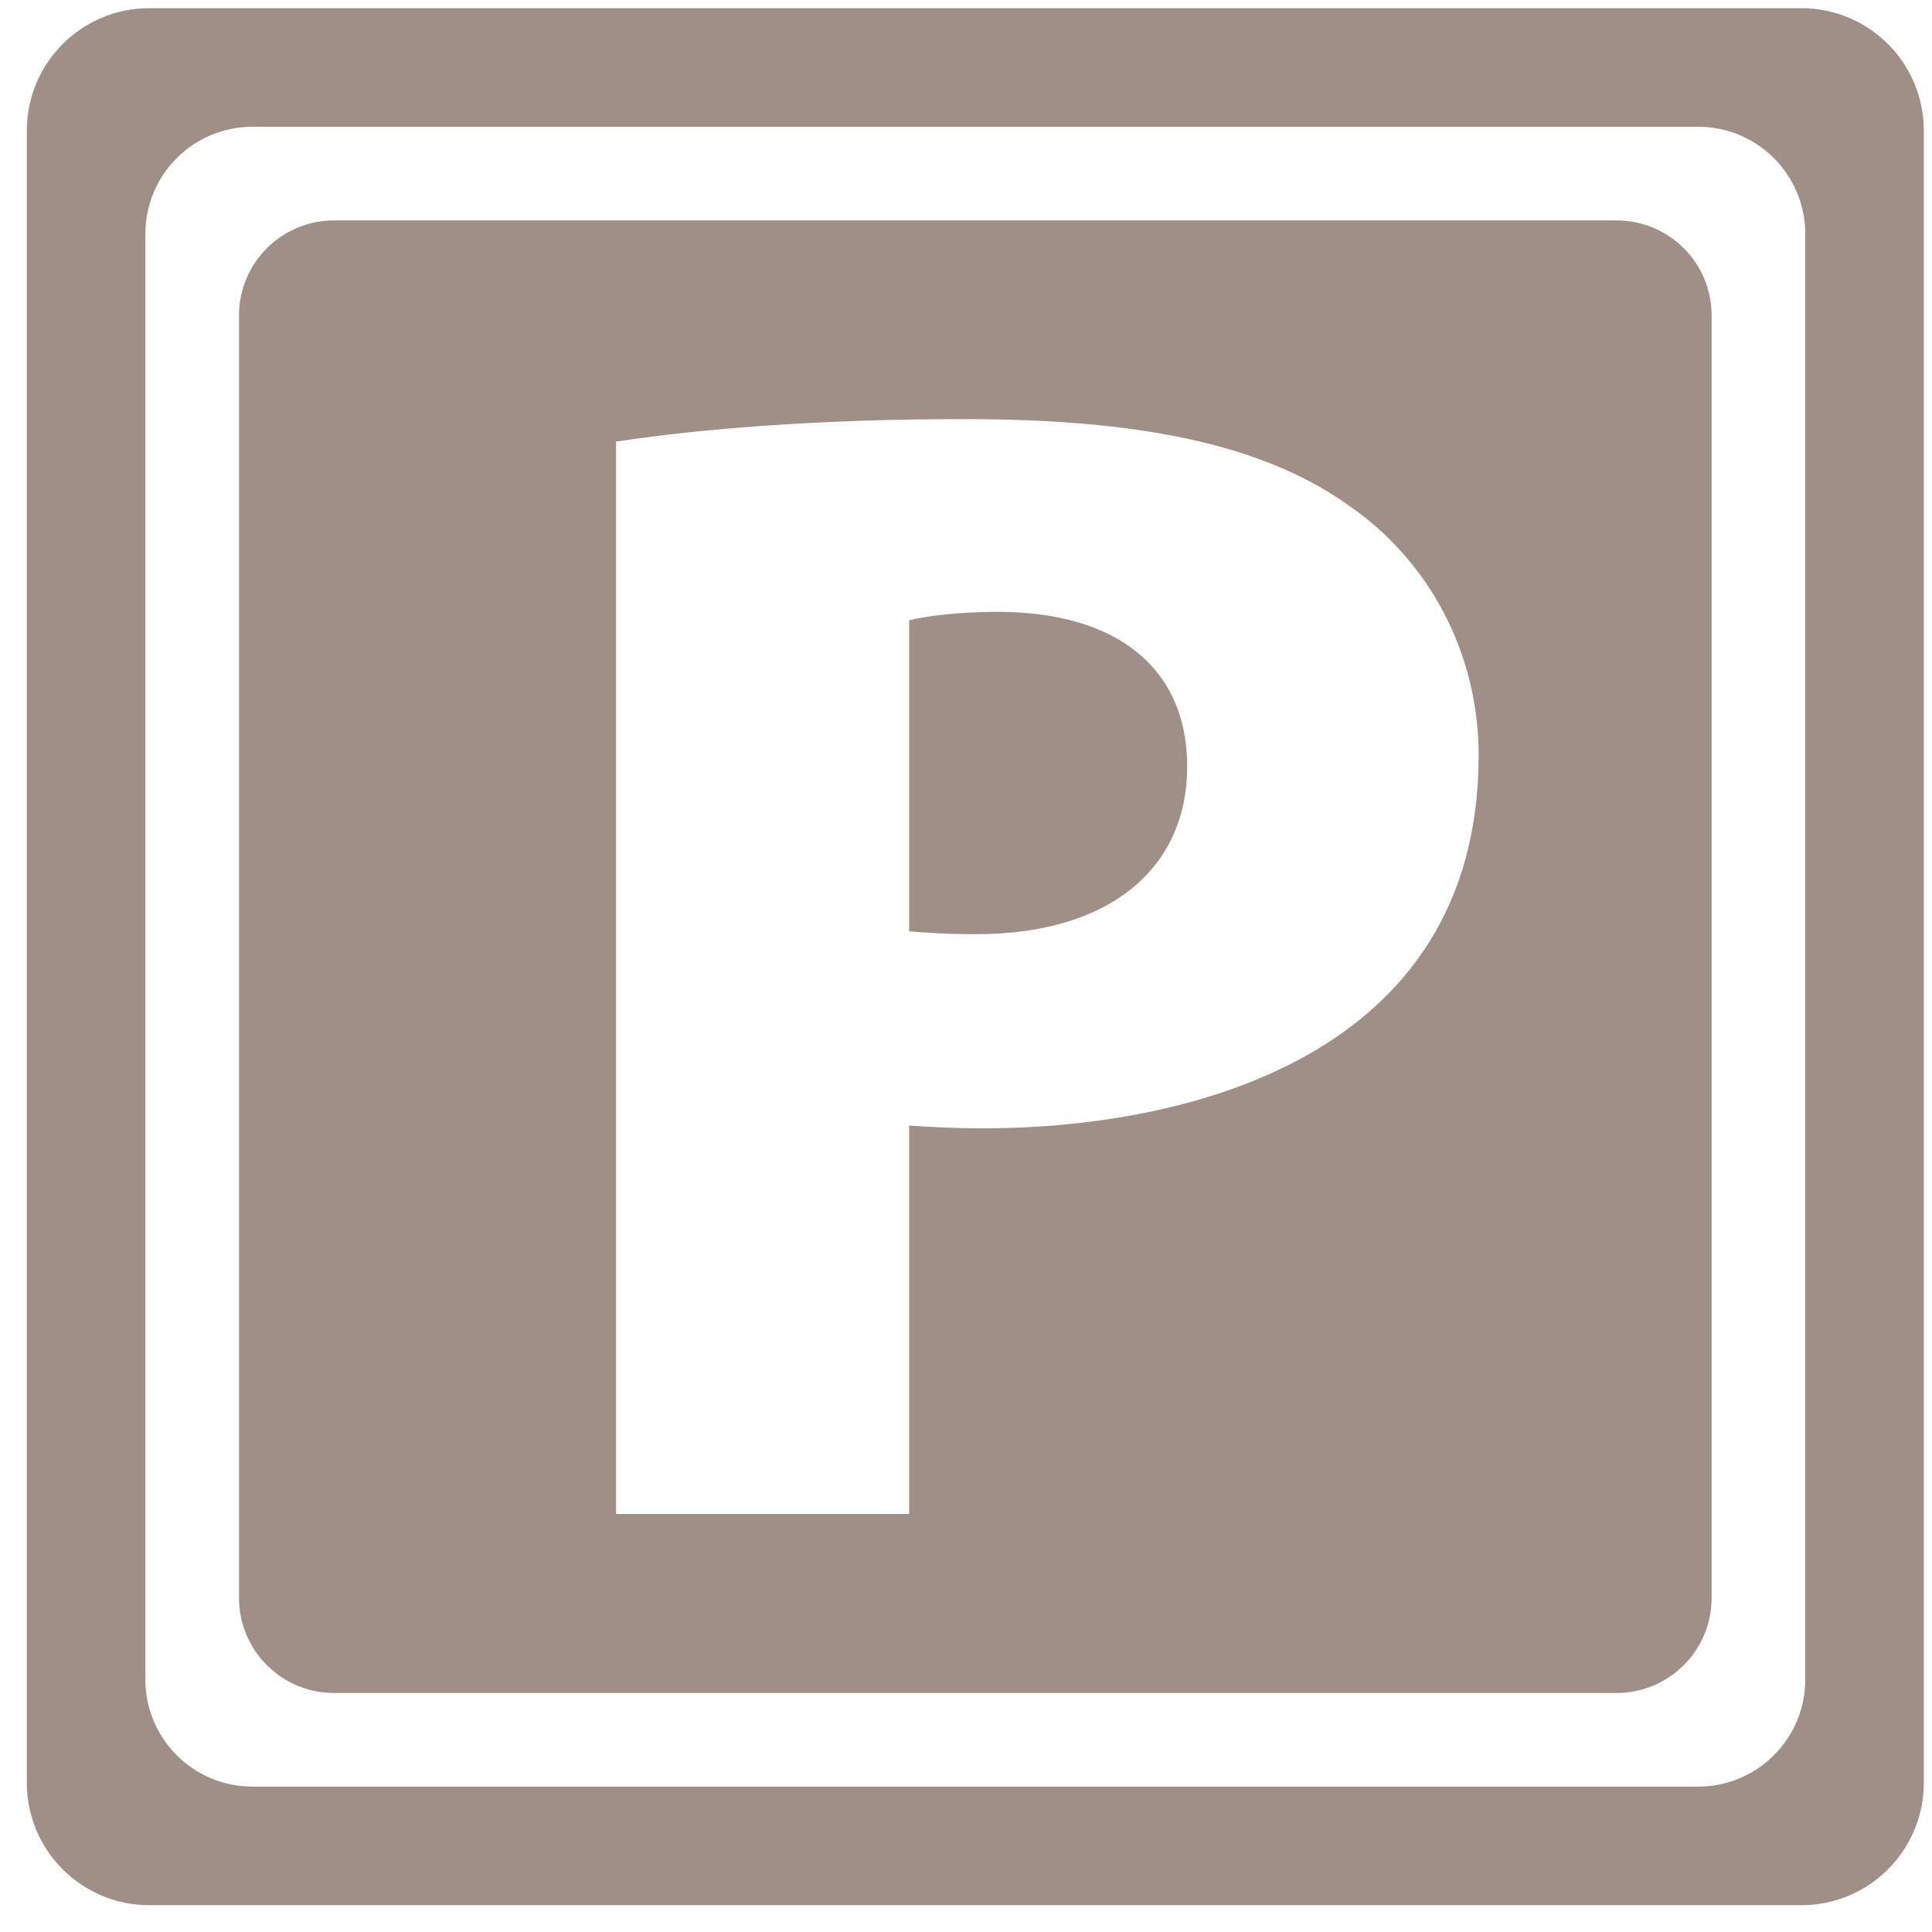 <svg
 xmlns="http://www.w3.org/2000/svg"
 xmlns:xlink="http://www.w3.org/1999/xlink"
 width="67px" height="67px">
<path fill-rule="evenodd"  opacity="0.502" fill="rgb(65, 33, 15)"
 d="M62.470,66.070 L5.176,66.070 C2.831,66.070 0.930,64.170 0.930,61.824 L0.930,4.530 C0.930,2.184 2.831,0.284 5.176,0.284 L62.470,0.284 C64.815,0.284 66.716,2.184 66.716,4.530 L66.716,61.824 C66.716,64.170 64.815,66.070 62.470,66.070 ZM62.605,8.111 C62.605,6.059 60.941,4.395 58.889,4.395 L8.756,4.395 C6.704,4.395 5.041,6.059 5.041,8.111 L5.041,58.244 C5.041,60.295 6.704,61.959 8.756,61.959 L58.889,61.959 C60.941,61.959 62.605,60.295 62.605,58.244 L62.605,8.111 ZM56.061,58.711 L11.585,58.711 C9.764,58.711 8.289,57.236 8.289,55.416 L8.289,10.939 C8.289,9.118 9.764,7.644 11.585,7.644 L56.061,7.644 C57.881,7.644 59.357,9.118 59.357,10.939 L59.357,55.416 C59.357,57.236 57.881,58.711 56.061,58.711 ZM46.747,17.510 C43.727,15.363 39.371,14.534 33.446,14.534 C28.334,14.534 24.269,14.875 21.364,15.314 L21.364,52.503 L31.529,52.503 L31.529,39.033 C32.226,39.081 33.097,39.130 34.085,39.130 C41.113,39.130 51.278,36.690 51.278,26.197 C51.278,22.684 49.594,19.462 46.747,17.510 ZM33.853,32.396 C32.807,32.396 32.168,32.347 31.529,32.298 L31.529,21.512 C32.110,21.366 33.214,21.219 34.608,21.219 C38.674,21.219 41.171,23.123 41.171,26.588 C41.171,30.004 38.615,32.396 33.853,32.396 Z"/>
</svg>